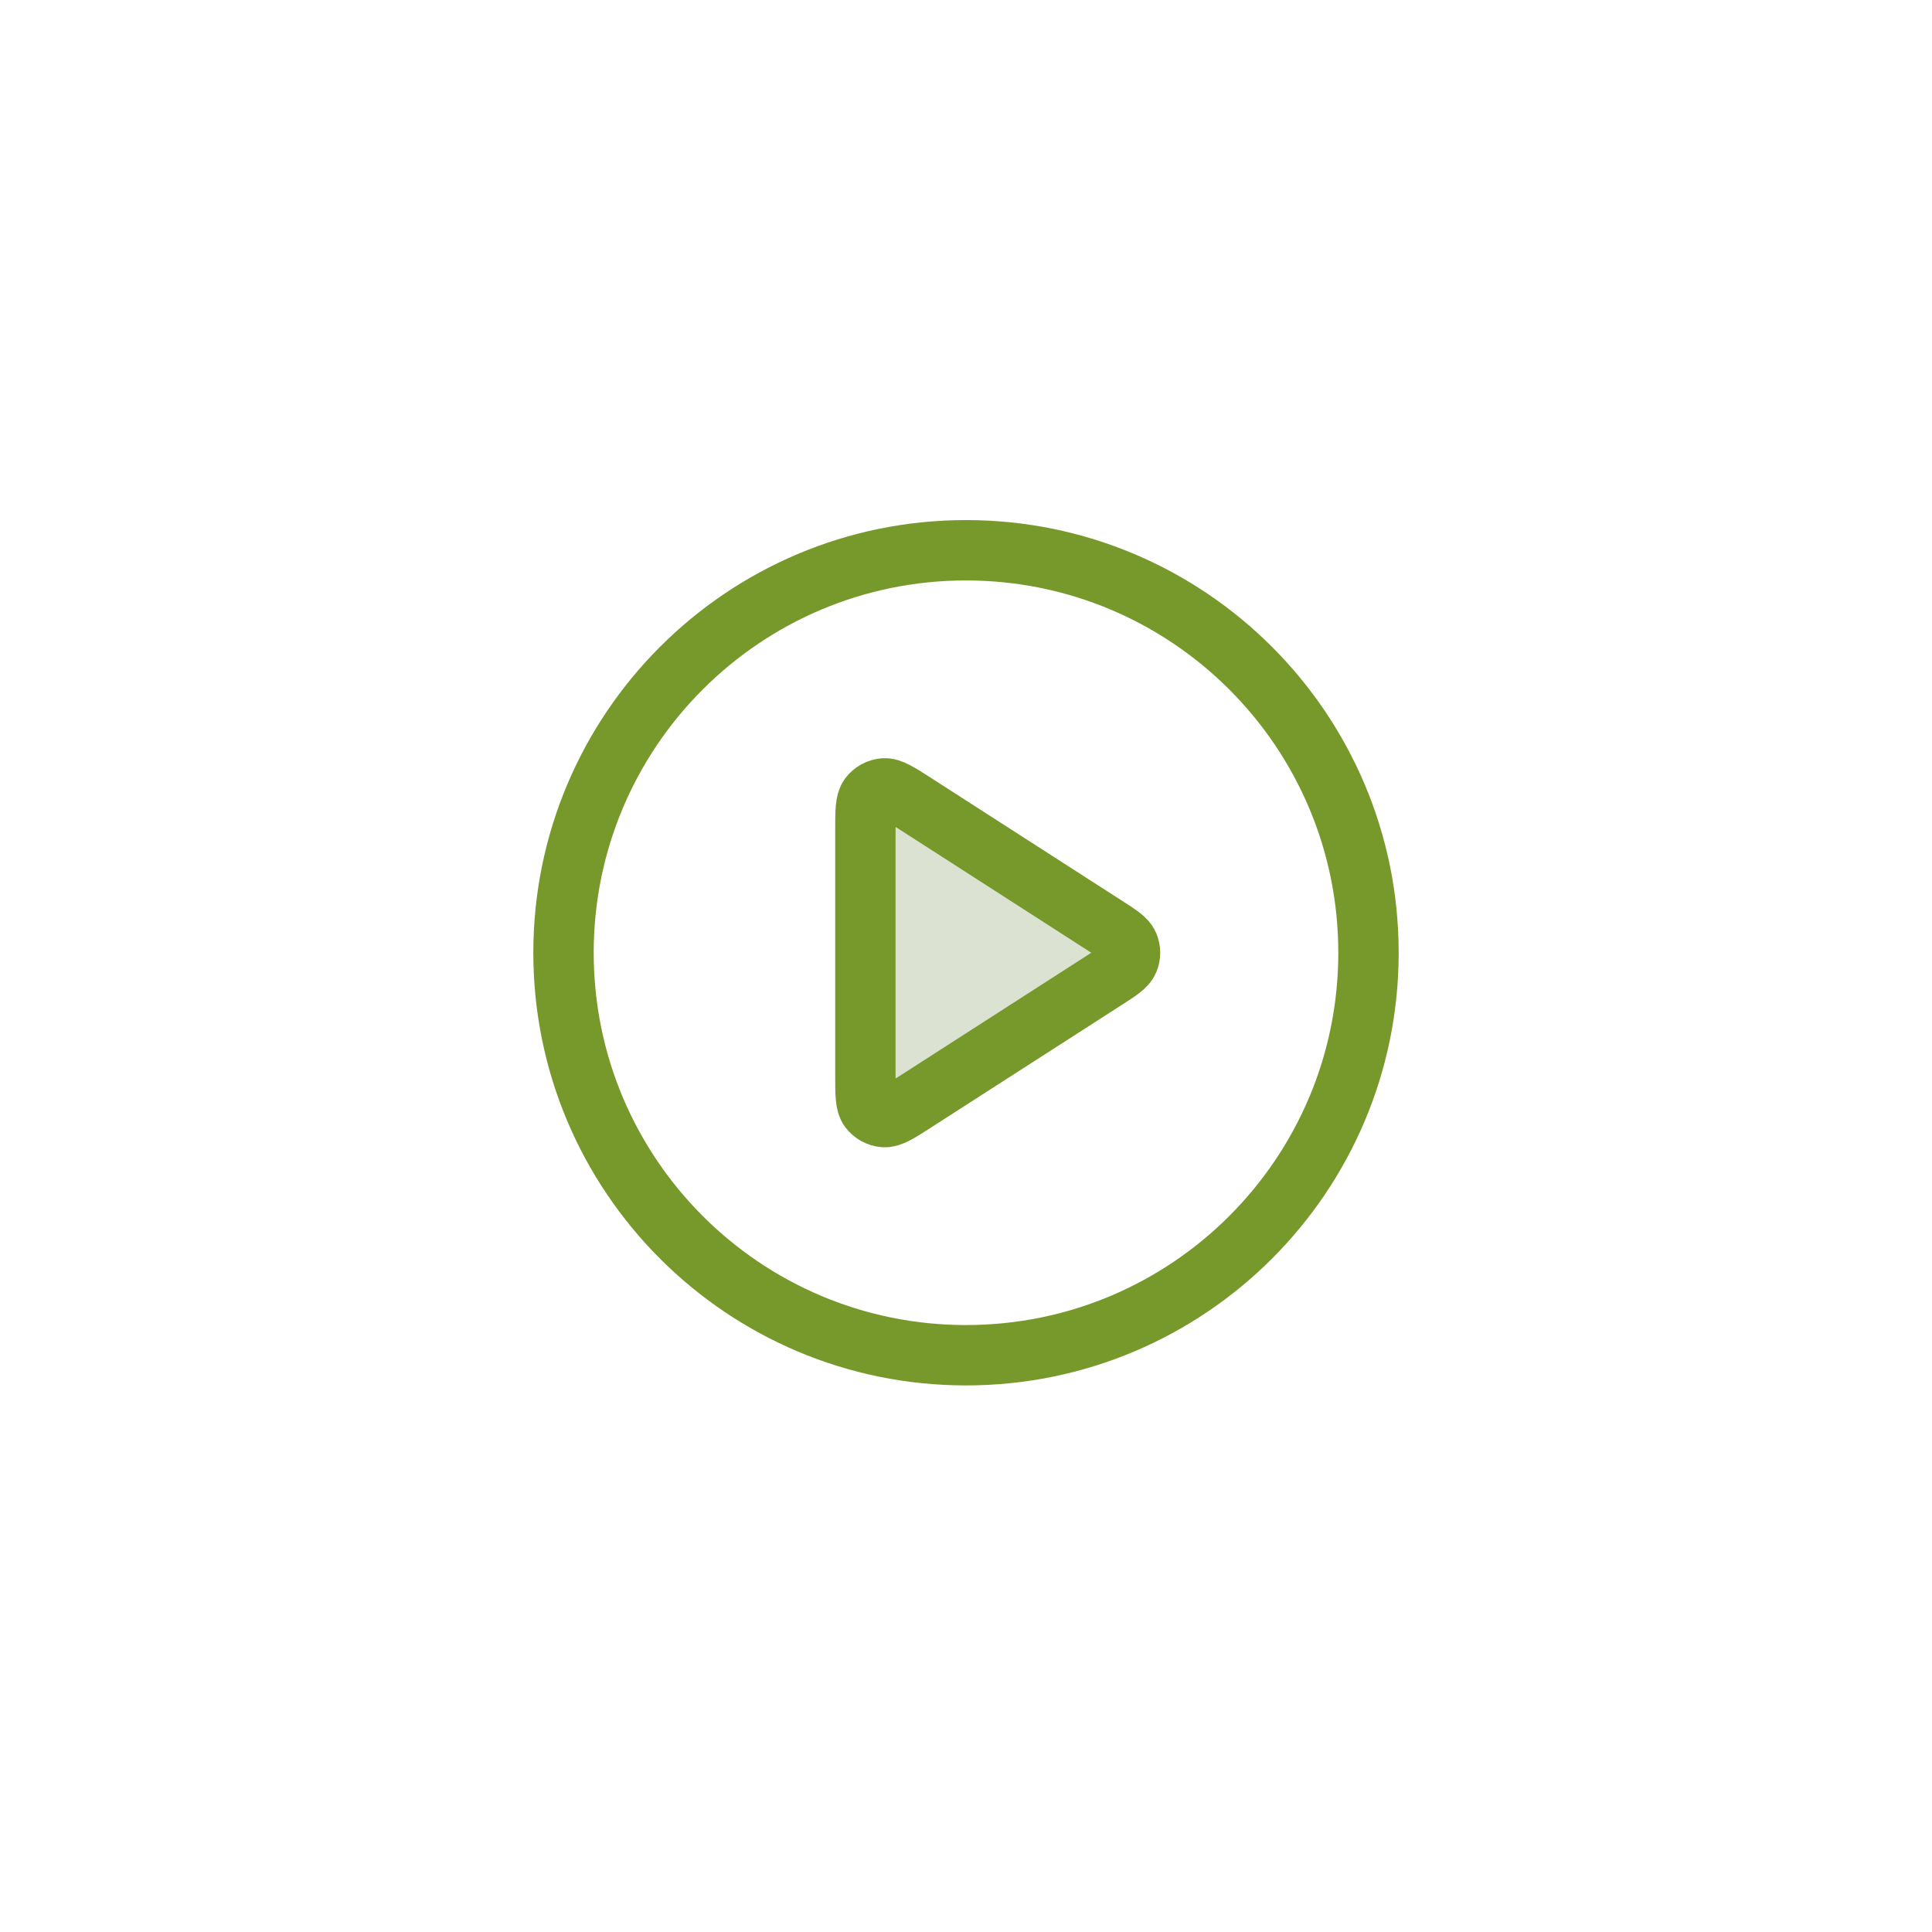 <svg xmlns="http://www.w3.org/2000/svg" xmlns:xlink="http://www.w3.org/1999/xlink" version="1.1" width="1000" height="1000" viewBox="0 0 1000 1000" xml:space="preserve">
<desc>Created with Fabric.js 3.5.0</desc>
<defs>
</defs>
<rect x="0" y="0" width="100%" height="100%" fill="#ffffff"/>
<g transform="matrix(15.625 0 0 15.625 500 500)" id="442903">
<g style="" vector-effect="non-scaling-stroke">
		<g transform="matrix(1 0 0 1 0.75 -0.44)">
<path style="stroke: none; stroke-width: 1; stroke-dasharray: none; stroke-linecap: butt; stroke-dashoffset: 0; stroke-linejoin: miter; stroke-miterlimit: 4; is-custom-font: none; font-file-url: none; fill: rgb(219,226,209); fill-rule: nonzero; opacity: 1;" transform=" translate(-16.75, -16.061)" d="M 14.5 11.06 H 12.5 V 21.061 H 14 L 21 16.561 V 15.56 L 14.5 11.06 Z" stroke-linecap="round"/>
</g>
		<g transform="matrix(1 0 0 1 0 -0.439)">
<path style="stroke: rgb(119,153,43); stroke-width: 2; stroke-dasharray: none; stroke-linecap: round; stroke-dashoffset: 0; stroke-linejoin: round; stroke-miterlimit: 4; is-custom-font: none; font-file-url: none; fill: none; fill-rule: nonzero; opacity: 1;" transform=" translate(-16, -16.061)" d="M 16 29.394 C 23.364 29.394 29.333 23.425 29.333 16.061 C 29.333 8.697 23.364 2.728 16 2.728 C 8.636 2.728 2.667 8.697 2.667 16.061 C 2.667 23.425 8.636 29.394 16 29.394 Z" stroke-linecap="round"/>
</g>
		<g transform="matrix(1 0 0 1 1.05 -0.439)">
<path style="stroke: rgb(119,153,43); stroke-width: 2; stroke-dasharray: none; stroke-linecap: round; stroke-dashoffset: 0; stroke-linejoin: round; stroke-miterlimit: 4; is-custom-font: none; font-file-url: none; fill: none; fill-rule: nonzero; opacity: 1;" transform=" translate(-17.05, -16.061)" d="M 12.667 12.015 C 12.667 11.378 12.667 11.06 12.8 10.882 C 12.916 10.728 13.093 10.631 13.286 10.617 C 13.507 10.601 13.775 10.773 14.31 11.117 L 20.604 15.164 C 21.069 15.462 21.301 15.611 21.381 15.801 C 21.451 15.967 21.451 16.154 21.381 16.32 C 21.301 16.51 21.069 16.66 20.604 16.958 L 14.31 21.004 C 13.775 21.349 13.507 21.52 13.286 21.505 C 13.093 21.491 12.916 21.394 12.8 21.239 C 12.667 21.062 12.667 20.744 12.667 20.107 V 12.015 Z" stroke-linecap="round"/>
</g>
</g>
</g>
</svg>